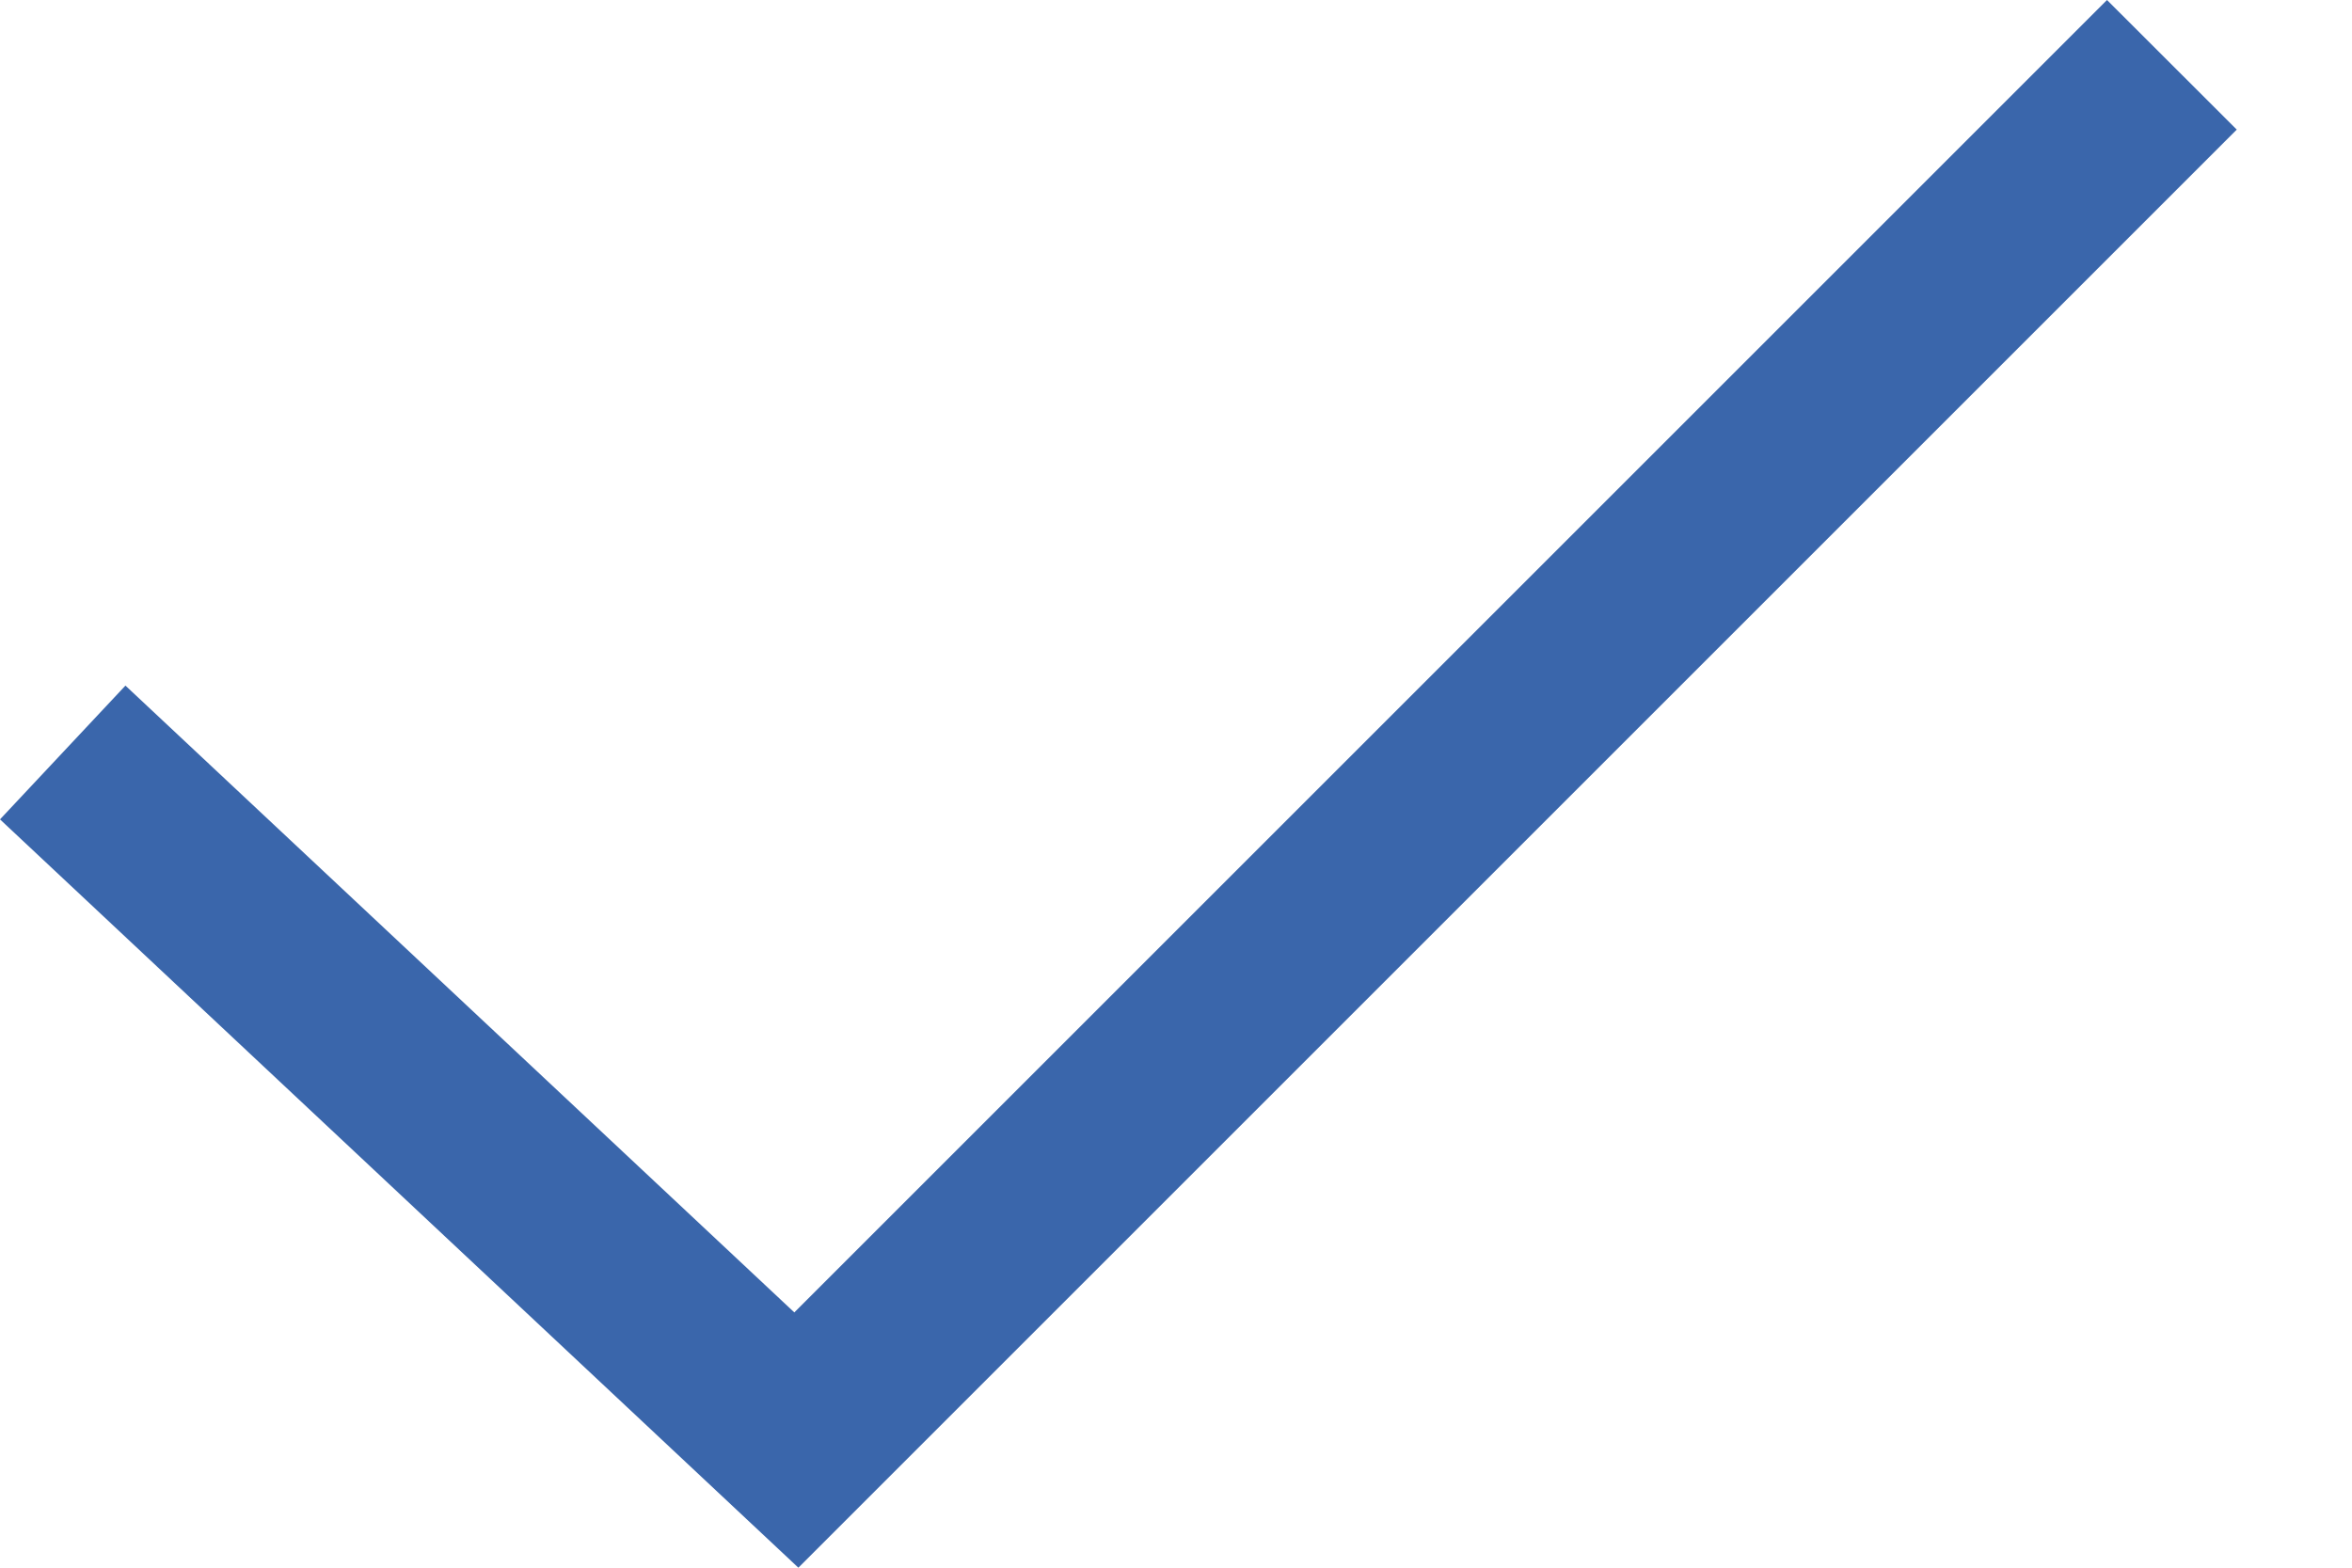 <svg width="18" height="12" viewBox="0 0 18 12" fill="none" xmlns="http://www.w3.org/2000/svg">
<path d="M6.11 12L0 6.272L0.96 5.248L6.079 10.046L16.125 0L17.118 0.992L6.11 12Z" fill="#3A66AB"/>
</svg>
